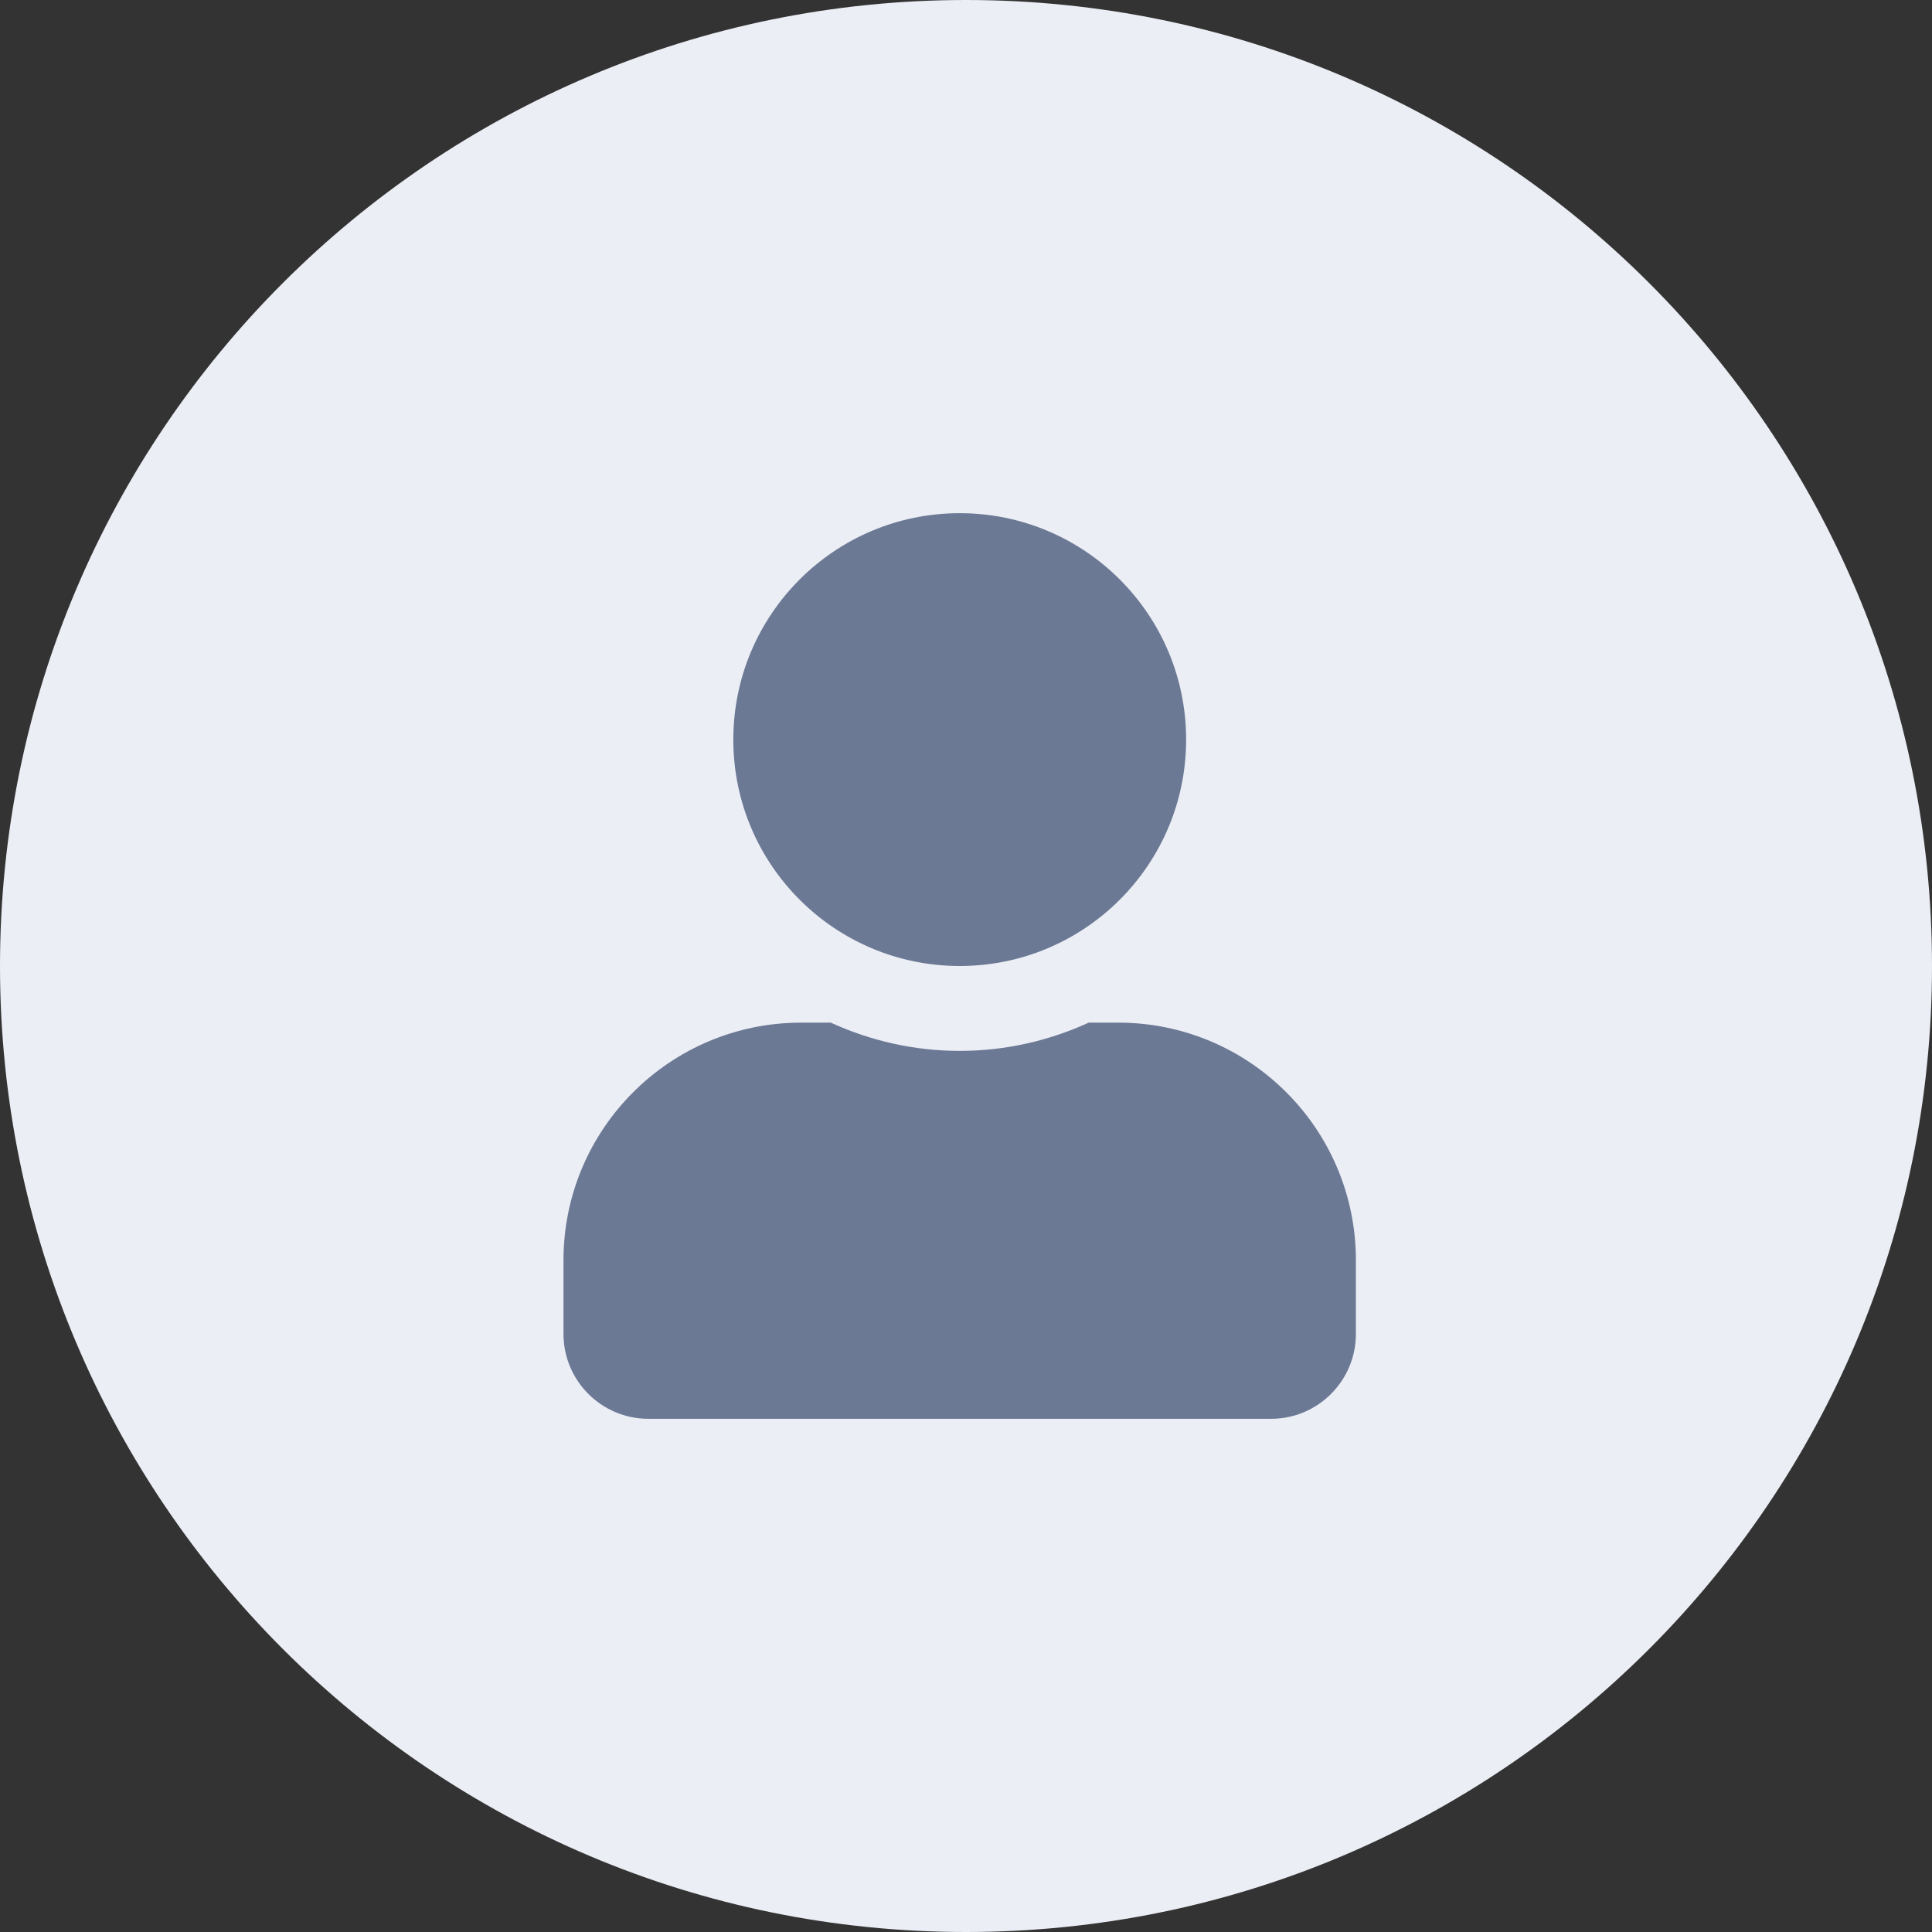<svg width="32" height="32" viewBox="0 0 32 32" fill="none" xmlns="http://www.w3.org/2000/svg">
<rect x="0" y="0" width="32" height="32" fill="#333333" stroke="none"/>
<path d="M0 16C0 7.163 7.163 0 16 0C24.837 0 32 7.163 32 16C32 24.837 24.837 32 16 32C7.163 32 0 24.837 0 16Z" fill="#ECEEF5"/>
<path d="M15.896 16C17.967 16 19.646 14.321 19.646 12.25C19.646 10.179 17.967 8.5 15.896 8.5C13.825 8.5 12.146 10.179 12.146 12.25C12.146 14.321 13.825 16 15.896 16ZM18.521 16.938H18.032C17.381 17.236 16.658 17.406 15.896 17.406C15.134 17.406 14.413 17.236 13.76 16.938H13.271C11.097 16.938 9.333 18.701 9.333 20.875V22.094C9.333 22.87 9.963 23.5 10.74 23.5H21.052C21.828 23.5 22.458 22.87 22.458 22.094V20.875C22.458 18.701 20.695 16.938 18.521 16.938Z" fill="#6C7995"/>
</svg>
